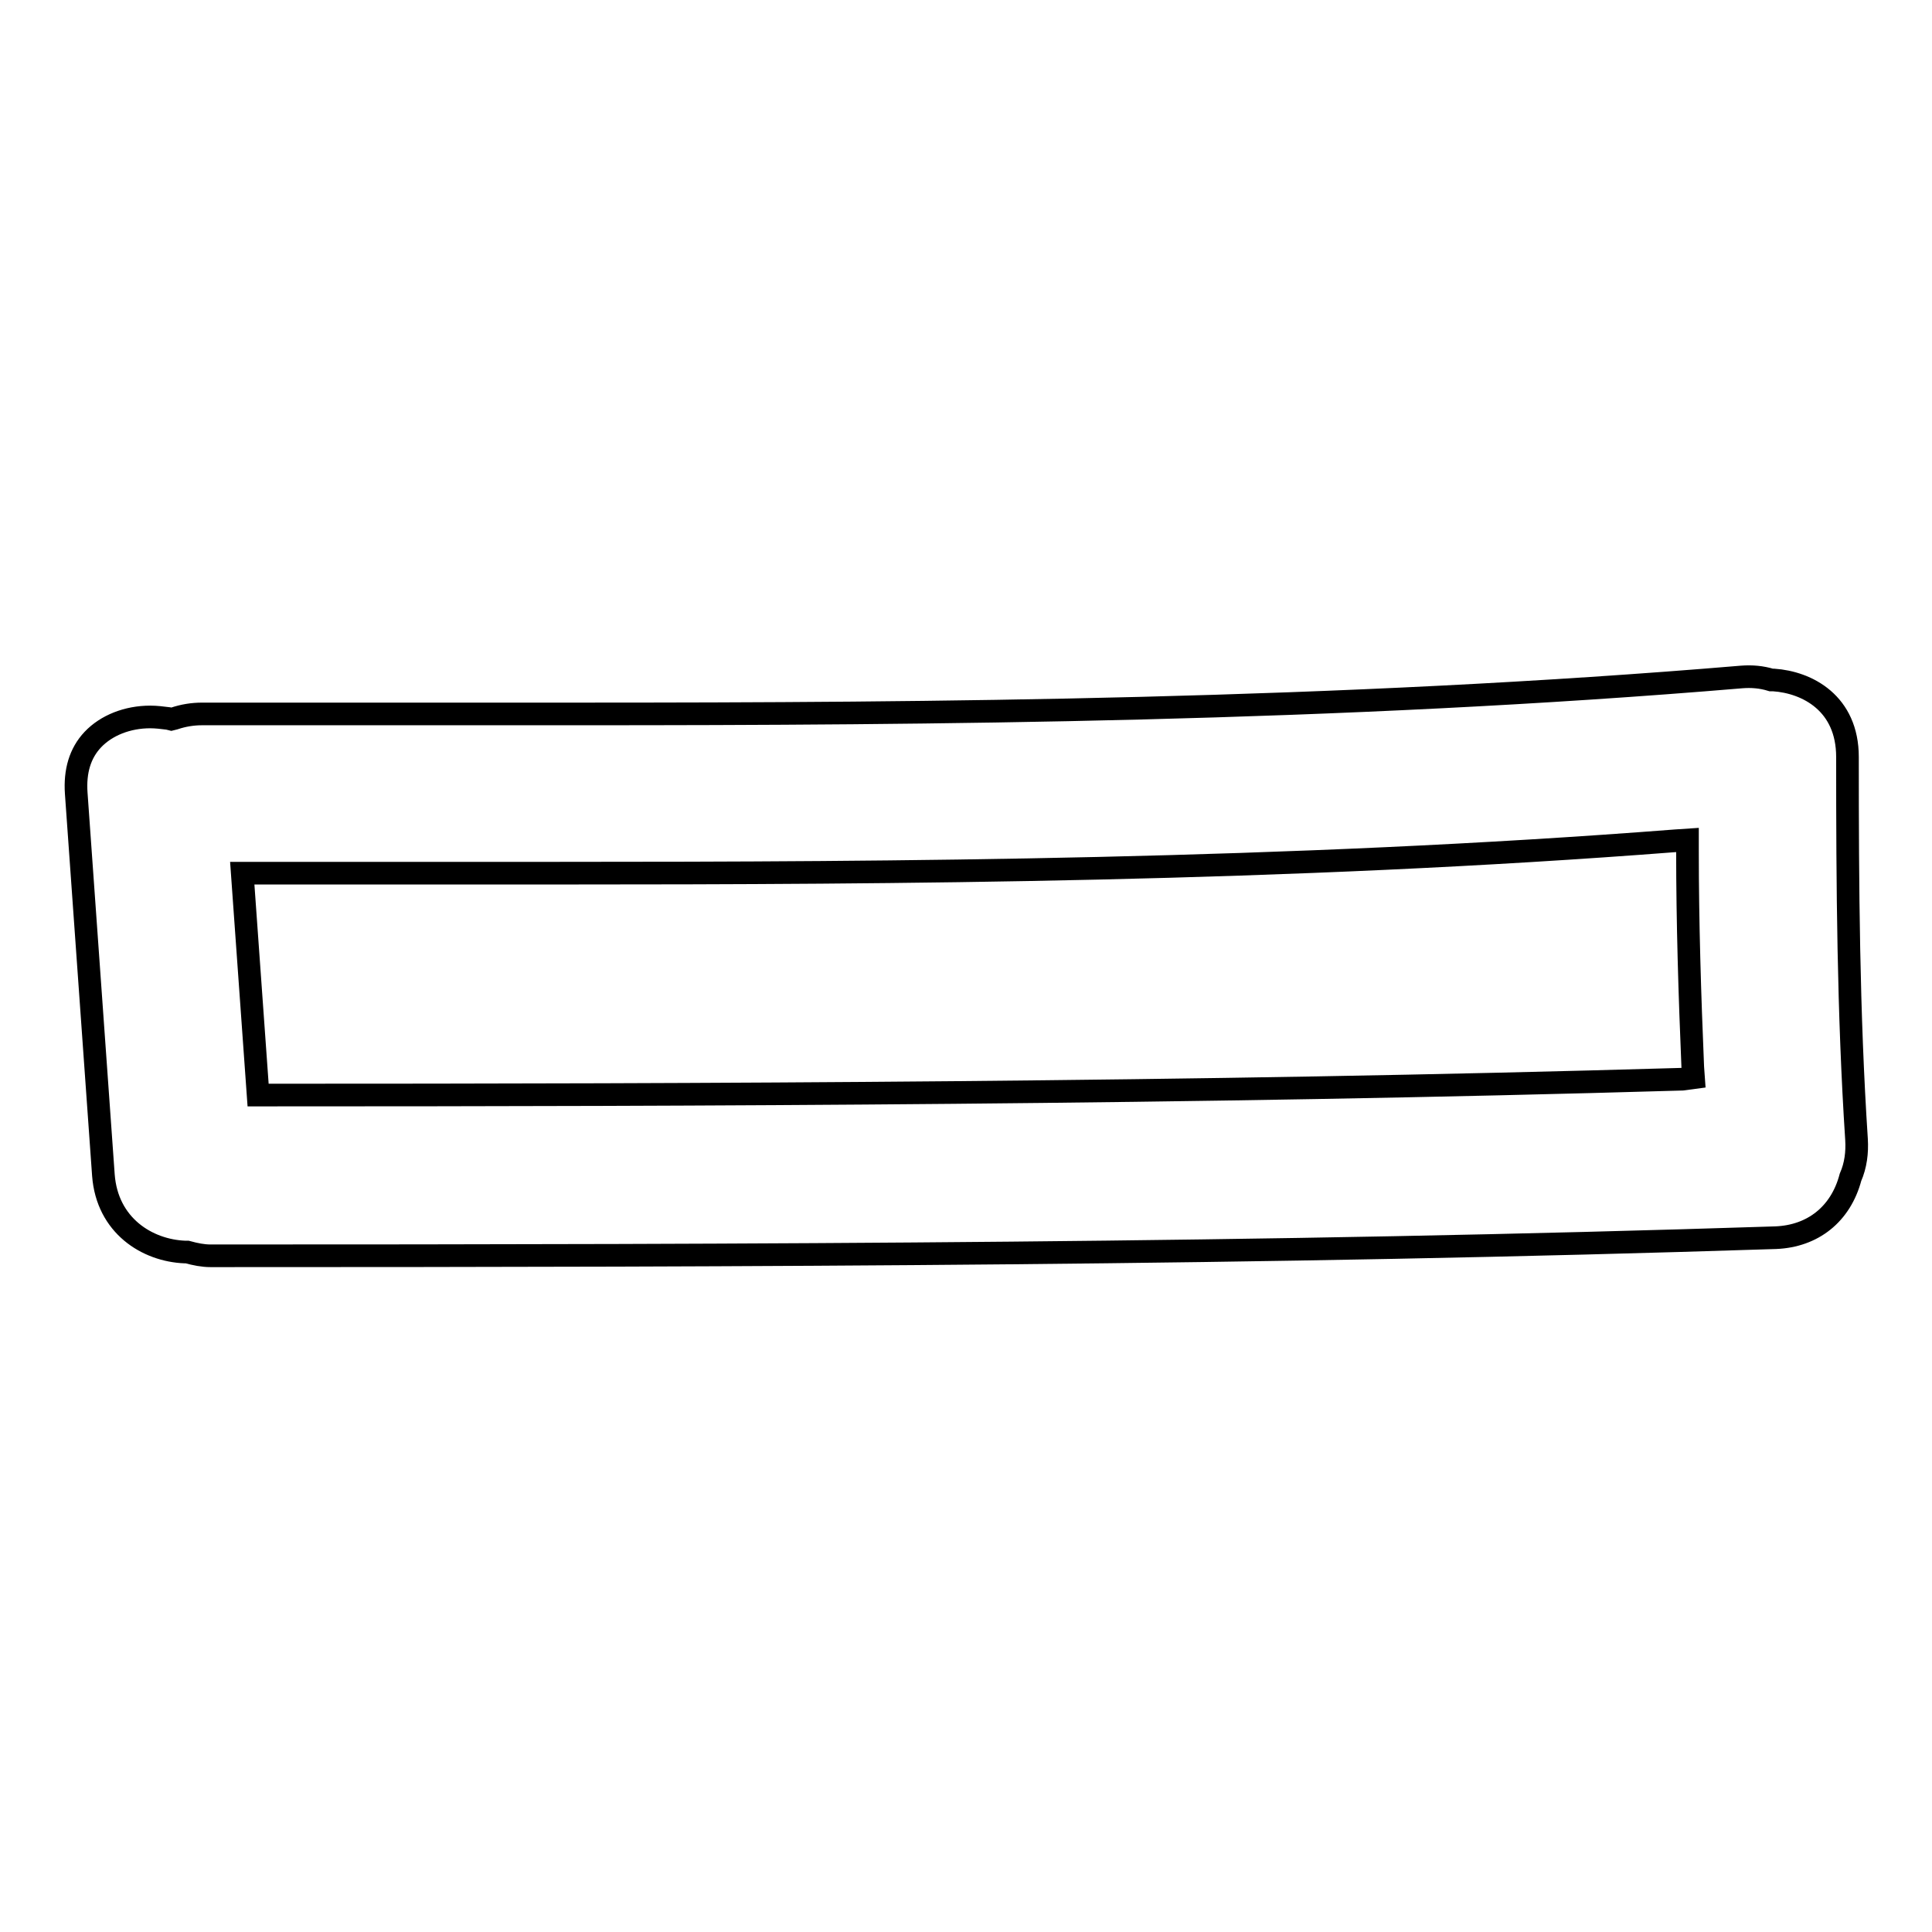 <?xml version="1.0" encoding="utf-8"?>
<!-- Svg Vector Icons : http://www.onlinewebfonts.com/icon -->
<!DOCTYPE svg PUBLIC "-//W3C//DTD SVG 1.1//EN" "http://www.w3.org/Graphics/SVG/1.1/DTD/svg11.dtd">
<svg version="1.1" xmlns="http://www.w3.org/2000/svg" xmlns:xlink="http://www.w3.org/1999/xlink" x="0px" y="0px" viewBox="0 0 256 256" enable-background="new 0 0 256 256" xml:space="preserve">
<g><g><g><g><path stroke-width="3" fill-opacity="0" stroke="#000000"  d="M244.8,100.3c0-7.1-5.3-9.9-9.8-10.2l-0.3,0c-1.3-0.4-2.6-0.5-3.9-0.4c-53.5,4.5-107.5,4.9-153.9,4.9c-9.3,0-18.5,0-27.8,0c-7.4,0-14.9,0-22.3,0c-1.3,0-2.5,0.2-3.7,0.6l-0.4,0.1l-0.4-0.1c-0.8-0.1-1.6-0.2-2.4-0.2c-3,0-5.8,1.1-7.6,3c-1.7,1.8-2.4,4.2-2.2,7.1l3.6,50.6c0.5,6.7,5.8,10,10.8,10.2l0.3,0c1.1,0.3,2.1,0.5,3.1,0.5c73.5,0,139.8-0.2,207.4-2.4c4.9-0.2,8.6-3.1,9.9-8c0.7-1.6,0.9-3.3,0.8-5C244.9,134.2,244.8,117.4,244.8,100.3z M222.9,143c-64.6,1.9-130.6,2.1-187.4,2.1h-1.3l-2.1-29.4l15.3,0c8.9,0,17.8,0,26.7,0c44.6,0,96.5-0.3,148-4.3l1.5-0.1v1.5c0,9.4,0.3,19.1,0.7,28.6l0.1,1.4L222.9,143z"/></g></g><g></g><g></g><g></g><g></g><g></g><g></g><g></g><g></g><g></g><g></g><g></g><g></g><g></g><g></g><g></g></g></g>
</svg>